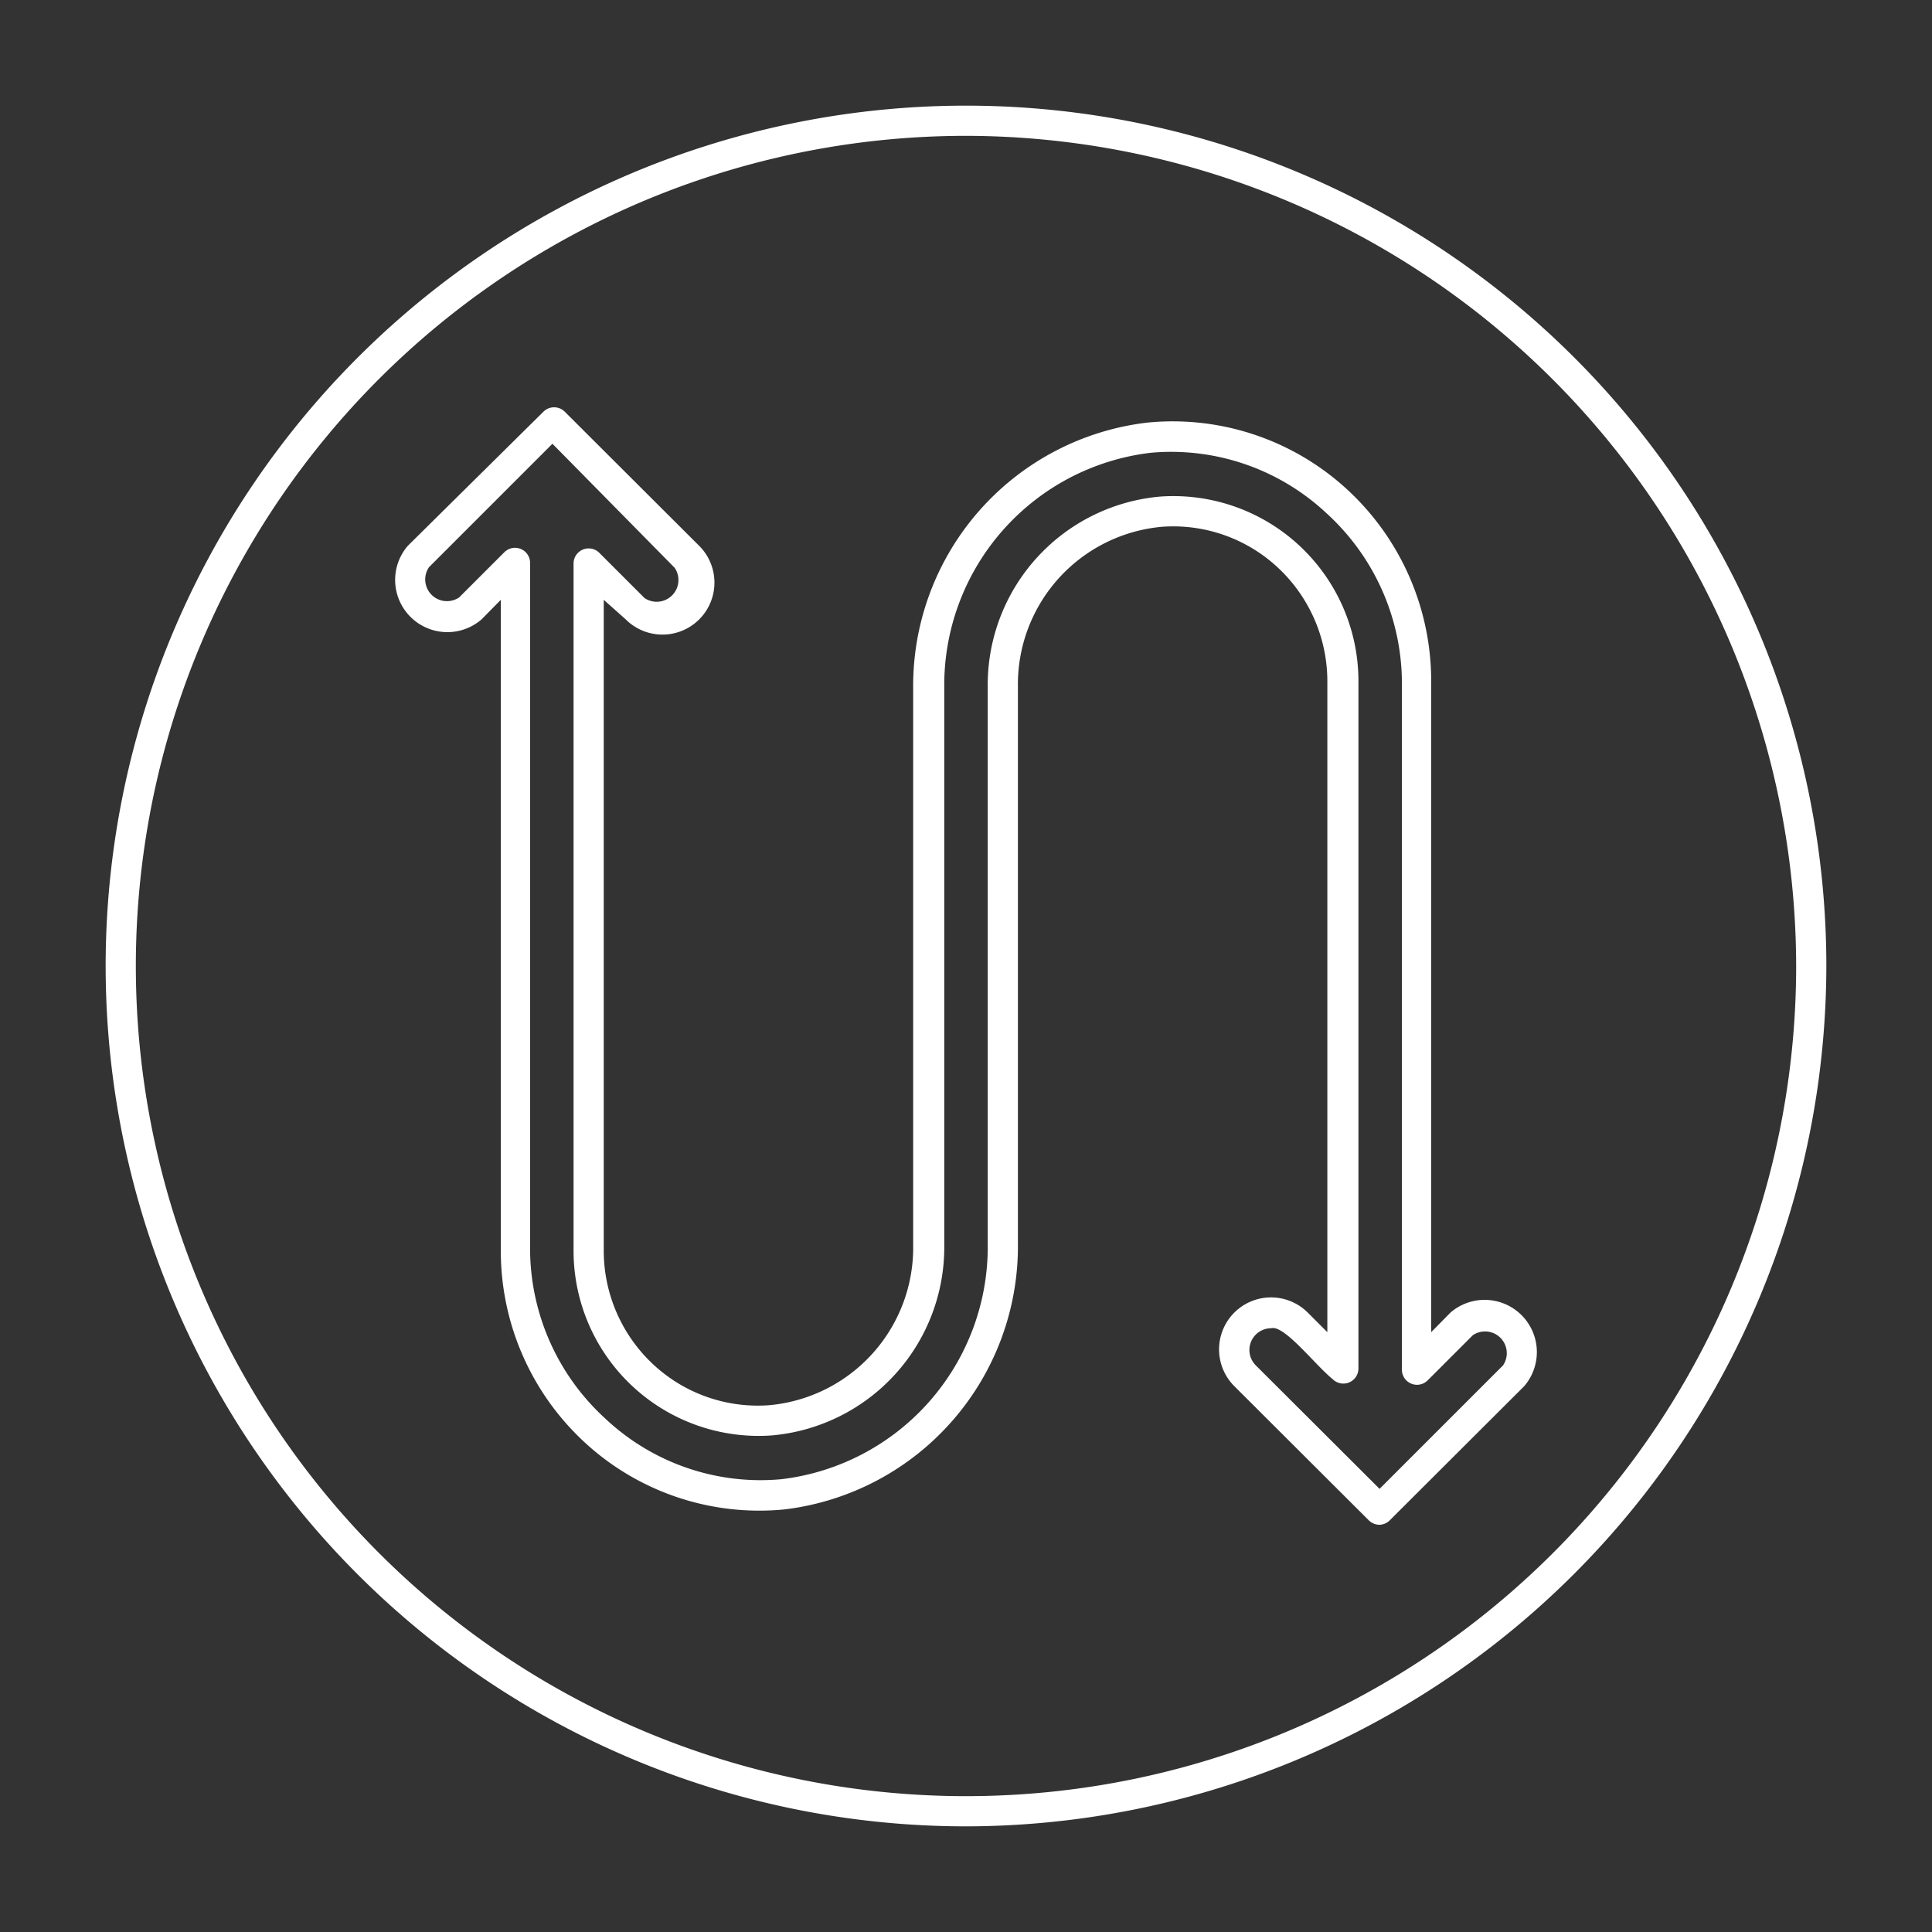 <svg xmlns:xlink="http://www.w3.org/1999/xlink" version="1.1" xmlns="http://www.w3.org/2000/svg" width="300" viewBox="0 0 64 64" height="300"><rect x="0" y="0" width="64" height="64" fill="#333333" stroke="none"/><g transform="matrix(1,0,0,1,0,0)" height="100%" width="100%"><g data-name="Layer 20" id="Layer_20"><path stroke-opacity="1" stroke="none" data-original-color="#000000ff" fill-opacity="1" fill="#ffffff" d="m45.7 50.51a.51.51 0 0 1 -.36-.15l-4.45-4.44a1.72 1.72 0 0 1 2.43-2.44l.65.65v-21.57a5.15 5.15 0 0 0 -1.62-3.74 5.08 5.08 0 0 0 -3.85-1.37 5.24 5.24 0 0 0 -4.78 5.31v18.44a8.78 8.78 0 0 1 -7.72 8.8 8.53 8.53 0 0 1 -6.6-2.19 8.63 8.63 0 0 1 -2.81-6.34v-21.6l-.64.65a1.73 1.73 0 0 1 -2.44-2.44l4.49-4.44a.5.5 0 0 1 .71 0l4.45 4.44a1.72 1.72 0 0 1 -2.43 2.44l-.73-.65v21.57a5.15 5.15 0 0 0 1.62 3.74 5.08 5.08 0 0 0 3.85 1.37 5.24 5.24 0 0 0 4.78-5.31v-18.44a8.78 8.78 0 0 1 7.75-8.8 8.53 8.53 0 0 1 6.6 2.19 8.63 8.63 0 0 1 2.81 6.34v21.6l.64-.65a1.73 1.73 0 0 1 2.44 2.44l-4.45 4.44a.5.5 0 0 1 -.34.15zm-3.59-6.51a.72.72 0 0 0 -.51 1.23l4.1 4.09 4.09-4.09a.72.72 0 0 0 -1-1l-1.5 1.5a.5.5 0 0 1 -.85-.35v-22.82a7.63 7.63 0 0 0 -2.5-5.56 7.52 7.52 0 0 0 -5.83-2 7.75 7.75 0 0 0 -6.83 7.77v18.47a6.26 6.26 0 0 1 -5.71 6.31 6.13 6.13 0 0 1 -6.57-6.11v-22.78a.5.5 0 0 1 .85-.35l1.5 1.5a.72.72 0 0 0 1-1l-4.05-4.11-4.09 4.09a.72.72 0 0 0 1 1l1.5-1.5a.5.5 0 0 1 .85.35v22.8a7.63 7.63 0 0 0 2.5 5.56 7.5 7.5 0 0 0 5.83 2 7.75 7.75 0 0 0 6.83-7.77v-18.47a6.26 6.26 0 0 1 5.71-6.31 6.13 6.13 0 0 1 6.57 6.11v22.78a.5.5 0 0 1 -.85.35c-.6-.49-1.61-1.81-2.04-1.69z"></path><path stroke-opacity="1" stroke="none" data-original-color="#000000ff" fill-opacity="1" fill="#ffffff" d="m32 60.5a28.5 28.5 0 1 1 28.5-28.5 28.54 28.54 0 0 1 -28.5 28.5zm0-56a27.5 27.5 0 1 0 27.5 27.5 27.54 27.54 0 0 0 -27.5-27.5z"></path></g></g></svg>